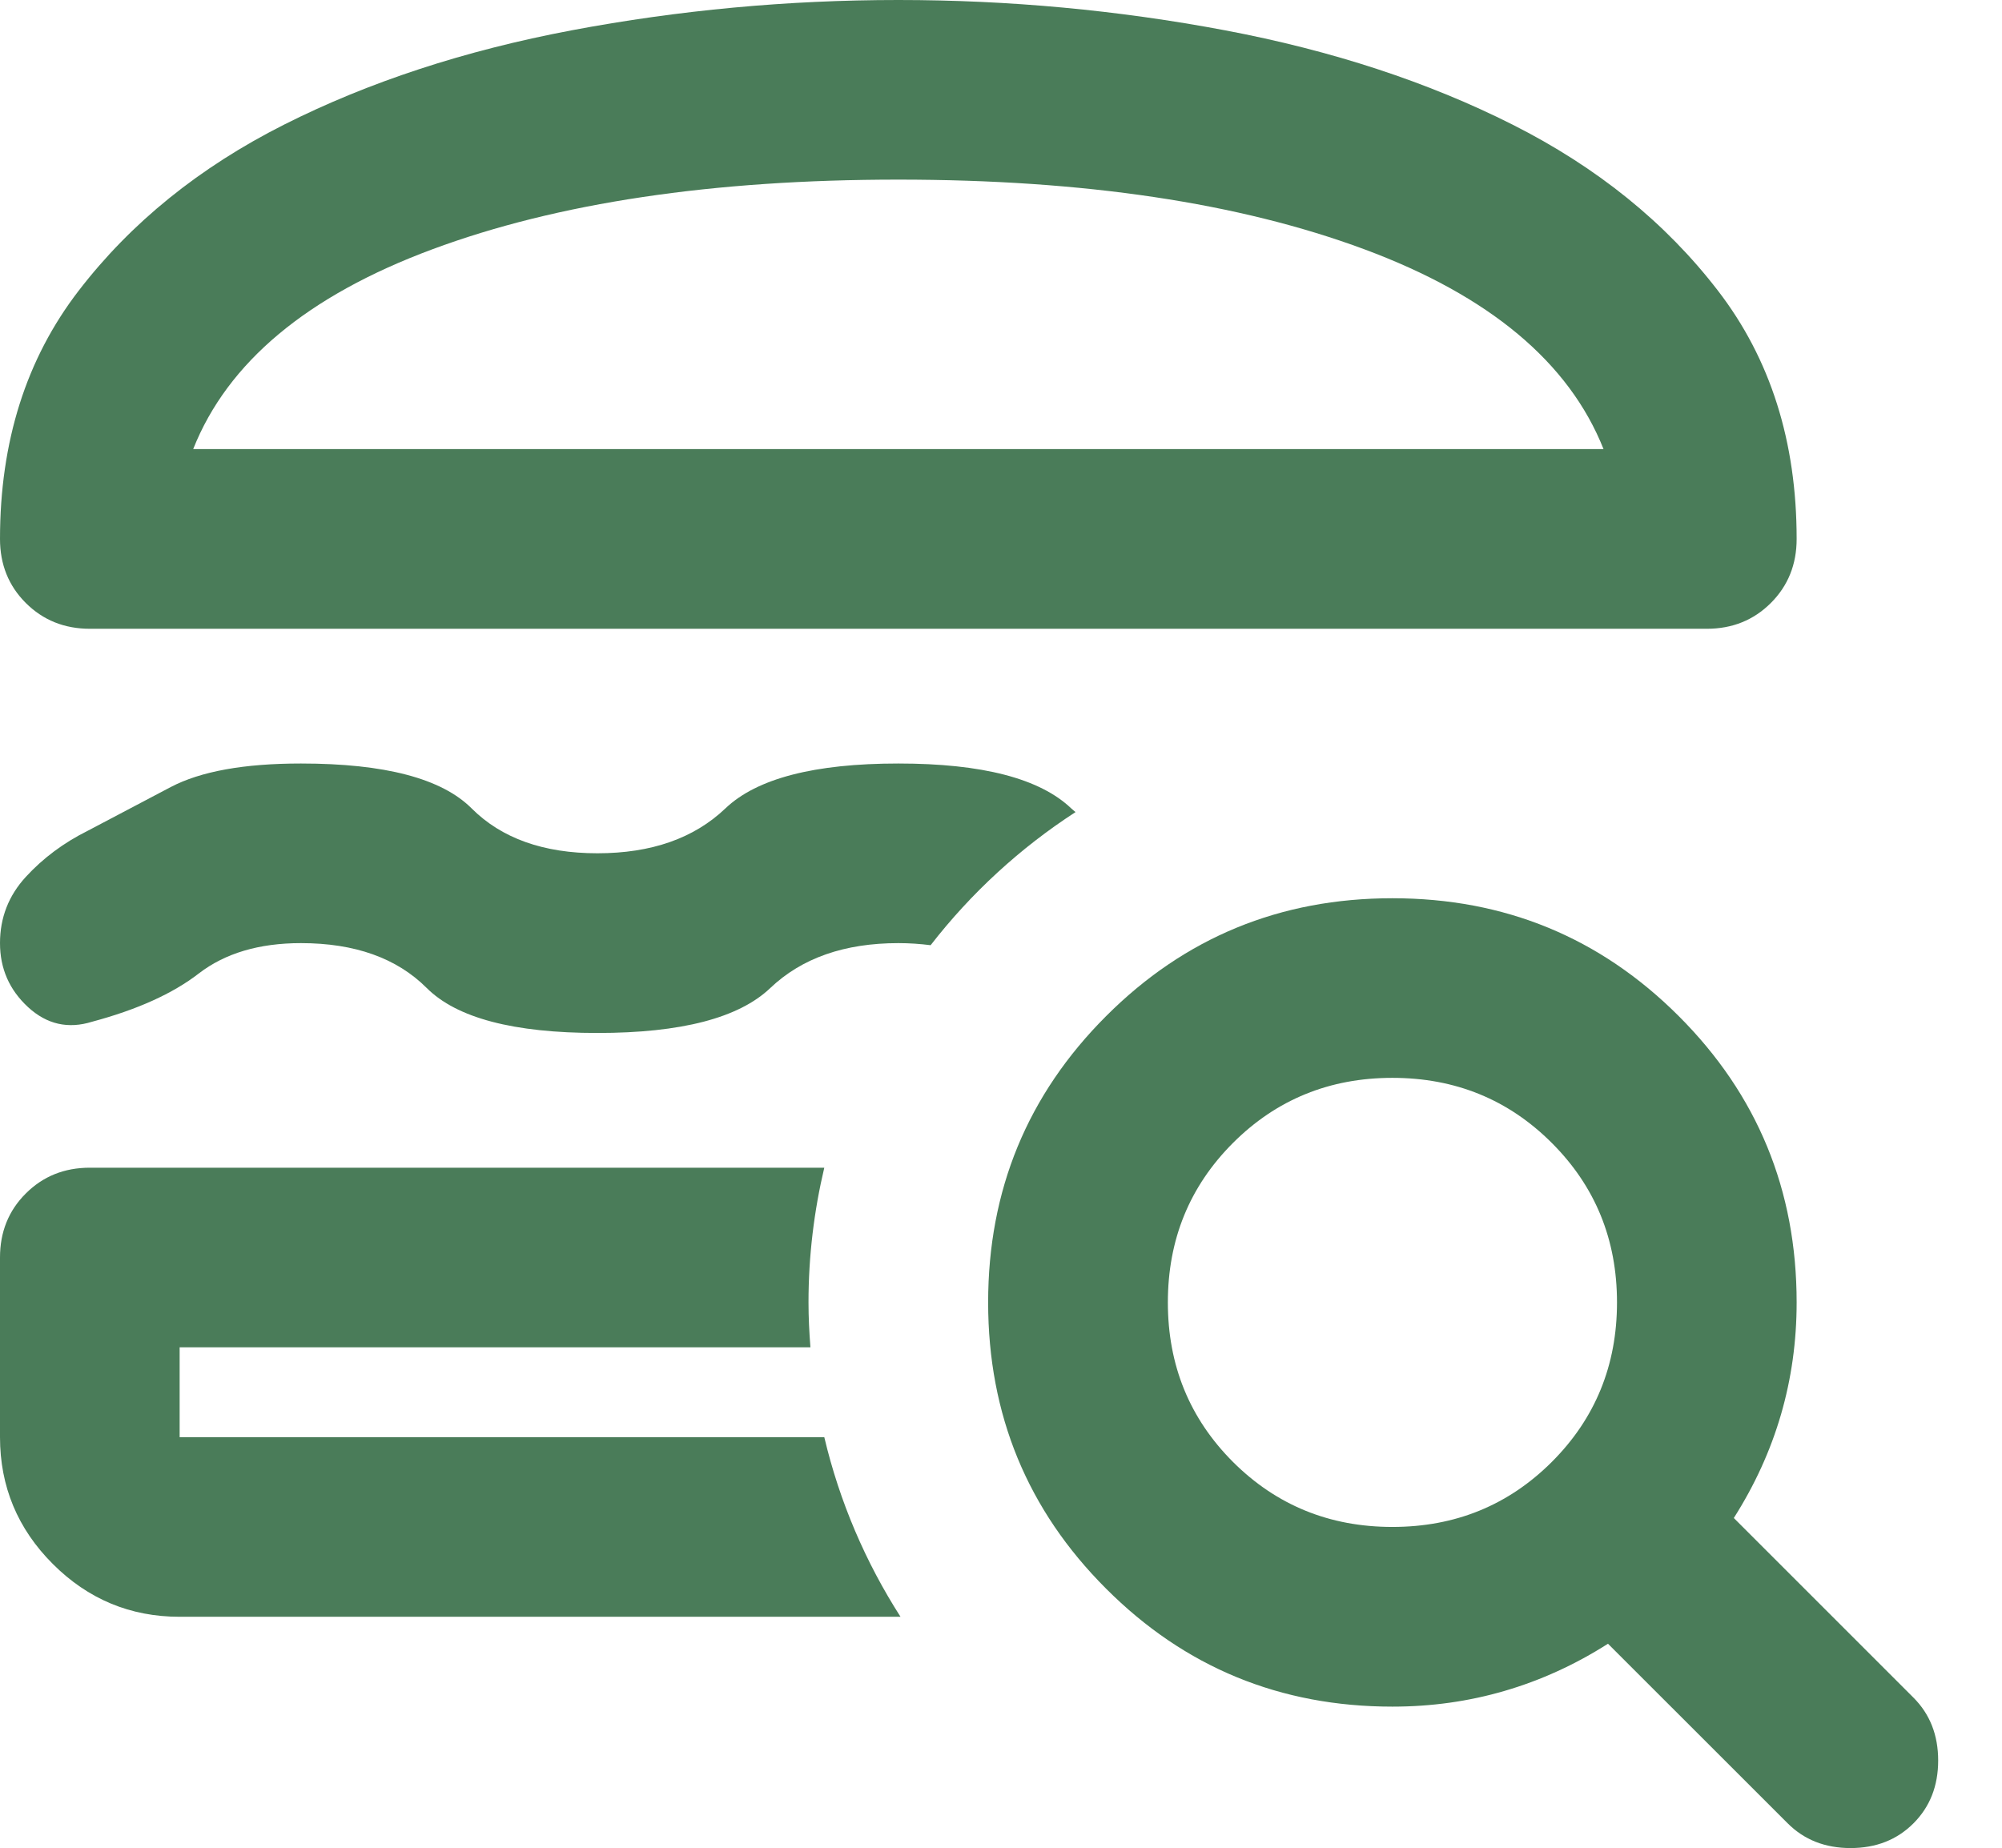 <svg preserveAspectRatio="xMidYMid meet" width="100%" height="100%" overflow="visible" style="display: block;" viewBox="0 0 26 24" fill="none" xmlns="http://www.w3.org/2000/svg">
<g id="Vector">
<path d="M18.083 19.833C18.9 19.833 19.59 19.551 20.154 18.988C20.718 18.424 21 17.733 21 16.917C21 16.1 20.718 15.41 20.154 14.846C19.59 14.282 18.9 14 18.083 14C17.267 14 16.576 14.282 16.012 14.846C15.449 15.41 15.167 16.1 15.167 16.917C15.167 17.733 15.449 18.424 16.012 18.988C16.576 19.551 17.267 19.833 18.083 19.833ZM18.083 22.167C16.625 22.167 15.385 21.656 14.365 20.635C13.344 19.615 12.833 18.375 12.833 16.917C12.833 15.458 13.344 14.219 14.365 13.198C15.385 12.177 16.625 11.667 18.083 11.667C19.542 11.667 20.781 12.177 21.802 13.198C22.823 14.219 23.333 15.458 23.333 16.917C23.333 17.422 23.265 17.908 23.129 18.375C22.993 18.842 22.789 19.289 22.517 19.717L24.85 22.05C25.064 22.264 25.171 22.536 25.171 22.867C25.171 23.197 25.064 23.469 24.85 23.683C24.636 23.897 24.364 24.004 24.033 24.004C23.703 24.004 23.431 23.897 23.217 23.683L20.883 21.35C20.456 21.622 20.008 21.826 19.542 21.962C19.075 22.099 18.589 22.167 18.083 22.167Z" fill="#4A7C59"/>
<path d="M10.705 15.167C10.572 15.729 10.5 16.314 10.5 16.917C10.5 17.113 10.51 17.307 10.525 17.5H2.333V18.667H10.705C10.904 19.508 11.242 20.293 11.695 21H2.333C1.692 21 1.143 20.771 0.686 20.314C0.229 19.857 0 19.308 0 18.667V16.333C5.48811e-08 16.003 0.111 15.725 0.335 15.502C0.559 15.278 0.836 15.167 1.167 15.167H10.705Z" fill="#4A7C59"/>
<path d="M11.667 9.917C12.755 9.917 13.504 10.111 13.912 10.5C13.93 10.517 13.95 10.532 13.968 10.548C13.247 11.015 12.611 11.6 12.086 12.277C11.953 12.26 11.813 12.25 11.667 12.25C10.967 12.25 10.413 12.444 10.004 12.833C9.596 13.222 8.847 13.417 7.759 13.417C6.67 13.417 5.931 13.222 5.542 12.833C5.153 12.444 4.608 12.25 3.908 12.25C3.364 12.25 2.922 12.382 2.582 12.644C2.242 12.907 1.779 13.115 1.196 13.271C0.885 13.368 0.608 13.305 0.365 13.082C0.122 12.858 0 12.581 0 12.25C4.11411e-08 11.92 0.112 11.633 0.335 11.39C0.558 11.147 0.826 10.947 1.137 10.792C1.468 10.617 1.828 10.427 2.217 10.223C2.606 10.019 3.169 9.917 3.908 9.917C4.997 9.917 5.736 10.111 6.125 10.5C6.514 10.889 7.059 11.083 7.759 11.083C8.459 11.083 9.013 10.889 9.421 10.5C9.829 10.111 10.578 9.917 11.667 9.917Z" fill="#4A7C59"/>
<path fill-rule="evenodd" clip-rule="evenodd" d="M11.667 0C13.106 0 14.52 0.132 15.911 0.394C17.301 0.657 18.546 1.065 19.644 1.619C20.742 2.173 21.632 2.892 22.312 3.777C22.993 4.662 23.333 5.736 23.333 7C23.333 7.331 23.222 7.608 22.998 7.832C22.775 8.055 22.497 8.167 22.167 8.167H1.167C0.836 8.167 0.559 8.055 0.335 7.832C0.111 7.608 0 7.331 0 7C1.8722e-08 5.736 0.34 4.662 1.021 3.777C1.701 2.892 2.591 2.173 3.689 1.619C4.788 1.065 6.033 0.657 7.423 0.394C8.813 0.132 10.228 1.05718e-08 11.667 0ZM11.667 2.333C9.256 2.333 7.238 2.635 5.615 3.238C3.991 3.841 2.956 4.706 2.509 5.833H20.825C20.377 4.706 19.342 3.841 17.719 3.238C16.095 2.635 14.078 2.333 11.667 2.333Z" fill="#4A7C59"/>
</g>
</svg>
